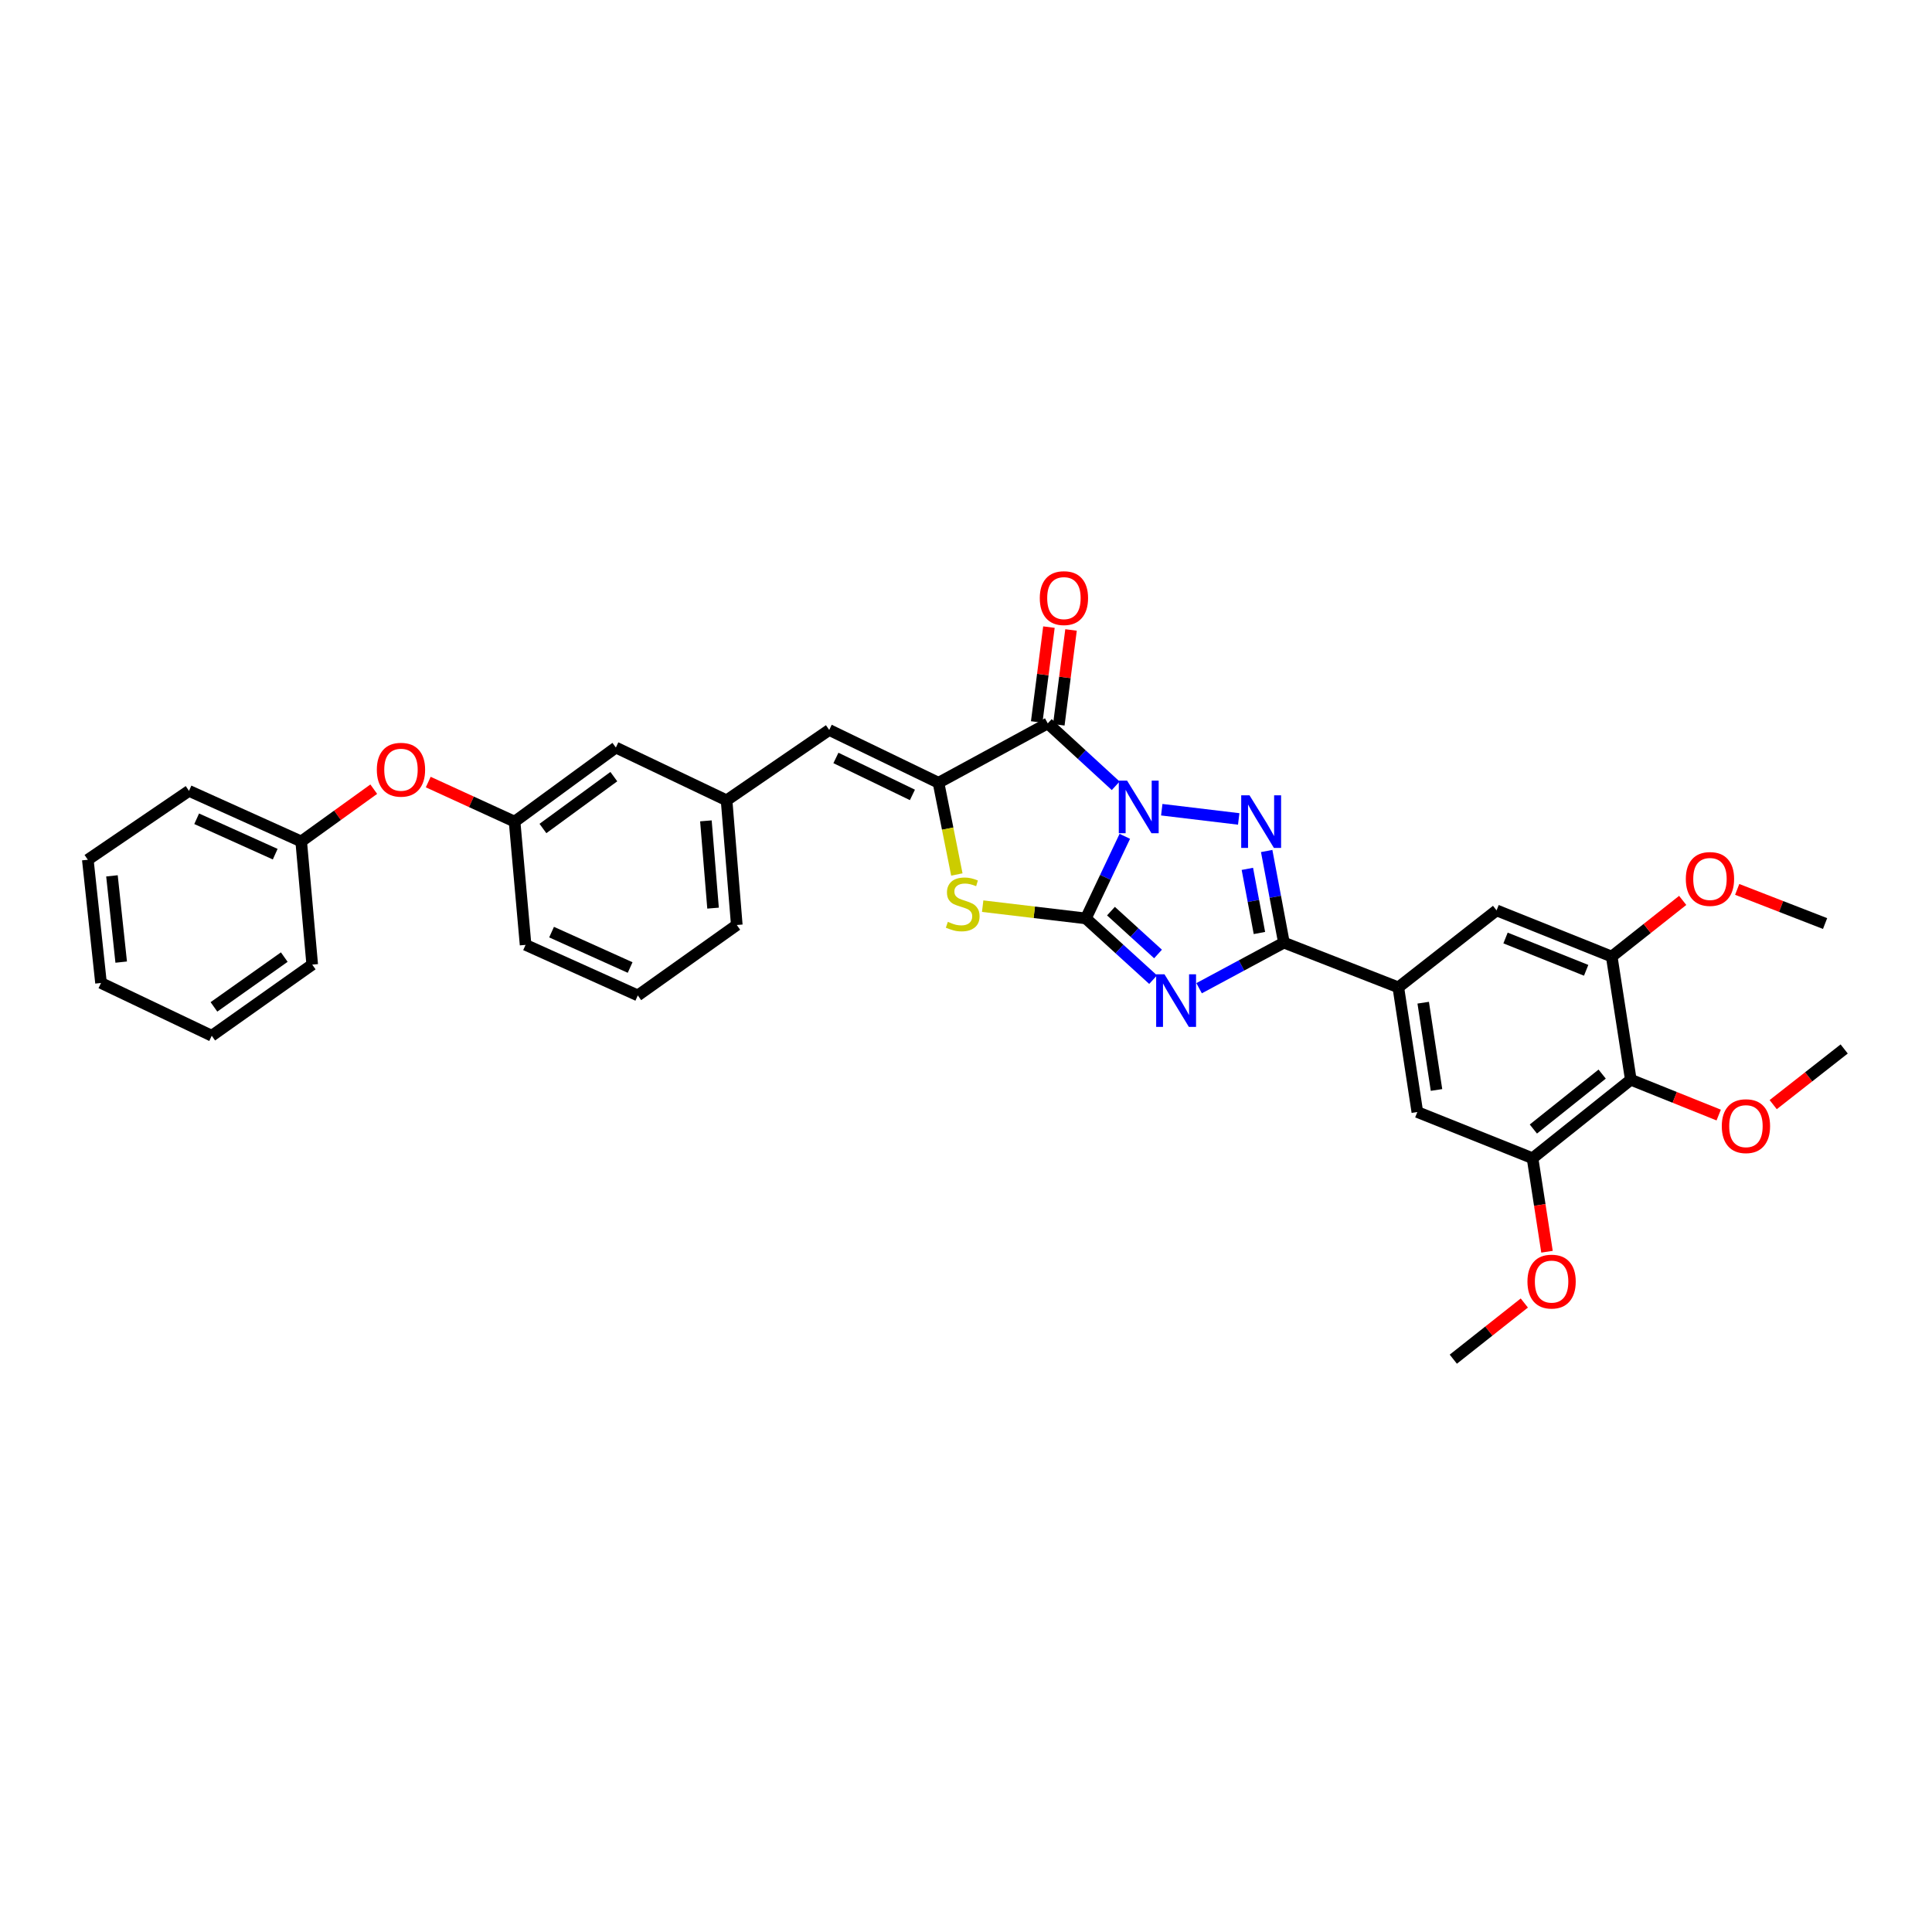 <?xml version='1.0' encoding='iso-8859-1'?>
<svg version='1.1' baseProfile='full'
              xmlns='http://www.w3.org/2000/svg'
                      xmlns:rdkit='http://www.rdkit.org/xml'
                      xmlns:xlink='http://www.w3.org/1999/xlink'
                  xml:space='preserve'
width='1000px' height='1000px' viewBox='0 0 1000 1000'>
<!-- END OF HEADER -->
<rect style='opacity:1.0;fill:#FFFFFF;stroke:none' width='1000' height='1000' x='0' y='0'> </rect>
<path class='bond-0' d='M 582.195,432.88 L 572.12,454.127' style='fill:none;fill-rule:evenodd;stroke:#0000FF;stroke-width:6px;stroke-linecap:butt;stroke-linejoin:miter;stroke-opacity:1' />
<path class='bond-0' d='M 572.12,454.127 L 562.045,475.374' style='fill:none;fill-rule:evenodd;stroke:#000000;stroke-width:6px;stroke-linecap:butt;stroke-linejoin:miter;stroke-opacity:1' />
<path class='bond-2' d='M 601.324,419.103 L 641.153,423.88' style='fill:none;fill-rule:evenodd;stroke:#0000FF;stroke-width:6px;stroke-linecap:butt;stroke-linejoin:miter;stroke-opacity:1' />
<path class='bond-3' d='M 577.485,406.724 L 559.9,390.573' style='fill:none;fill-rule:evenodd;stroke:#0000FF;stroke-width:6px;stroke-linecap:butt;stroke-linejoin:miter;stroke-opacity:1' />
<path class='bond-3' d='M 559.9,390.573 L 542.316,374.422' style='fill:none;fill-rule:evenodd;stroke:#000000;stroke-width:6px;stroke-linecap:butt;stroke-linejoin:miter;stroke-opacity:1' />
<path class='bond-1' d='M 562.045,475.374 L 579.447,491.219' style='fill:none;fill-rule:evenodd;stroke:#000000;stroke-width:6px;stroke-linecap:butt;stroke-linejoin:miter;stroke-opacity:1' />
<path class='bond-1' d='M 579.447,491.219 L 596.849,507.065' style='fill:none;fill-rule:evenodd;stroke:#0000FF;stroke-width:6px;stroke-linecap:butt;stroke-linejoin:miter;stroke-opacity:1' />
<path class='bond-1' d='M 575.031,471.6 L 587.212,482.691' style='fill:none;fill-rule:evenodd;stroke:#000000;stroke-width:6px;stroke-linecap:butt;stroke-linejoin:miter;stroke-opacity:1' />
<path class='bond-1' d='M 587.212,482.691 L 599.393,493.783' style='fill:none;fill-rule:evenodd;stroke:#0000FF;stroke-width:6px;stroke-linecap:butt;stroke-linejoin:miter;stroke-opacity:1' />
<path class='bond-6' d='M 562.045,475.374 L 535.336,472.201' style='fill:none;fill-rule:evenodd;stroke:#000000;stroke-width:6px;stroke-linecap:butt;stroke-linejoin:miter;stroke-opacity:1' />
<path class='bond-6' d='M 535.336,472.201 L 508.628,469.028' style='fill:none;fill-rule:evenodd;stroke:#CCCC00;stroke-width:6px;stroke-linecap:butt;stroke-linejoin:miter;stroke-opacity:1' />
<path class='bond-34' d='M 620.657,511.5 L 642.603,499.701' style='fill:none;fill-rule:evenodd;stroke:#0000FF;stroke-width:6px;stroke-linecap:butt;stroke-linejoin:miter;stroke-opacity:1' />
<path class='bond-34' d='M 642.603,499.701 L 664.548,487.901' style='fill:none;fill-rule:evenodd;stroke:#000000;stroke-width:6px;stroke-linecap:butt;stroke-linejoin:miter;stroke-opacity:1' />
<path class='bond-4' d='M 655.63,440.476 L 660.089,464.189' style='fill:none;fill-rule:evenodd;stroke:#0000FF;stroke-width:6px;stroke-linecap:butt;stroke-linejoin:miter;stroke-opacity:1' />
<path class='bond-4' d='M 660.089,464.189 L 664.548,487.901' style='fill:none;fill-rule:evenodd;stroke:#000000;stroke-width:6px;stroke-linecap:butt;stroke-linejoin:miter;stroke-opacity:1' />
<path class='bond-4' d='M 645.633,449.721 L 648.754,466.32' style='fill:none;fill-rule:evenodd;stroke:#0000FF;stroke-width:6px;stroke-linecap:butt;stroke-linejoin:miter;stroke-opacity:1' />
<path class='bond-4' d='M 648.754,466.32 L 651.875,482.919' style='fill:none;fill-rule:evenodd;stroke:#000000;stroke-width:6px;stroke-linecap:butt;stroke-linejoin:miter;stroke-opacity:1' />
<path class='bond-5' d='M 542.316,374.422 L 485.769,405.159' style='fill:none;fill-rule:evenodd;stroke:#000000;stroke-width:6px;stroke-linecap:butt;stroke-linejoin:miter;stroke-opacity:1' />
<path class='bond-14' d='M 548.036,375.159 L 551.2,350.613' style='fill:none;fill-rule:evenodd;stroke:#000000;stroke-width:6px;stroke-linecap:butt;stroke-linejoin:miter;stroke-opacity:1' />
<path class='bond-14' d='M 551.2,350.613 L 554.364,326.066' style='fill:none;fill-rule:evenodd;stroke:#FF0000;stroke-width:6px;stroke-linecap:butt;stroke-linejoin:miter;stroke-opacity:1' />
<path class='bond-14' d='M 536.597,373.685 L 539.761,349.138' style='fill:none;fill-rule:evenodd;stroke:#000000;stroke-width:6px;stroke-linecap:butt;stroke-linejoin:miter;stroke-opacity:1' />
<path class='bond-14' d='M 539.761,349.138 L 542.925,324.592' style='fill:none;fill-rule:evenodd;stroke:#FF0000;stroke-width:6px;stroke-linecap:butt;stroke-linejoin:miter;stroke-opacity:1' />
<path class='bond-7' d='M 664.548,487.901 L 723.768,511.052' style='fill:none;fill-rule:evenodd;stroke:#000000;stroke-width:6px;stroke-linecap:butt;stroke-linejoin:miter;stroke-opacity:1' />
<path class='bond-9' d='M 485.769,405.159 L 429.202,377.831' style='fill:none;fill-rule:evenodd;stroke:#000000;stroke-width:6px;stroke-linecap:butt;stroke-linejoin:miter;stroke-opacity:1' />
<path class='bond-9' d='M 472.266,411.445 L 432.67,392.315' style='fill:none;fill-rule:evenodd;stroke:#000000;stroke-width:6px;stroke-linecap:butt;stroke-linejoin:miter;stroke-opacity:1' />
<path class='bond-35' d='M 485.769,405.159 L 490.515,428.896' style='fill:none;fill-rule:evenodd;stroke:#000000;stroke-width:6px;stroke-linecap:butt;stroke-linejoin:miter;stroke-opacity:1' />
<path class='bond-35' d='M 490.515,428.896 L 495.262,452.632' style='fill:none;fill-rule:evenodd;stroke:#CCCC00;stroke-width:6px;stroke-linecap:butt;stroke-linejoin:miter;stroke-opacity:1' />
<path class='bond-12' d='M 723.768,511.052 L 774.619,471.209' style='fill:none;fill-rule:evenodd;stroke:#000000;stroke-width:6px;stroke-linecap:butt;stroke-linejoin:miter;stroke-opacity:1' />
<path class='bond-13' d='M 723.768,511.052 L 733.61,575.583' style='fill:none;fill-rule:evenodd;stroke:#000000;stroke-width:6px;stroke-linecap:butt;stroke-linejoin:miter;stroke-opacity:1' />
<path class='bond-13' d='M 736.646,518.993 L 743.535,564.165' style='fill:none;fill-rule:evenodd;stroke:#000000;stroke-width:6px;stroke-linecap:butt;stroke-linejoin:miter;stroke-opacity:1' />
<path class='bond-8' d='M 844.103,558.866 L 793.239,599.49' style='fill:none;fill-rule:evenodd;stroke:#000000;stroke-width:6px;stroke-linecap:butt;stroke-linejoin:miter;stroke-opacity:1' />
<path class='bond-8' d='M 829.276,555.948 L 793.671,584.385' style='fill:none;fill-rule:evenodd;stroke:#000000;stroke-width:6px;stroke-linecap:butt;stroke-linejoin:miter;stroke-opacity:1' />
<path class='bond-19' d='M 844.103,558.866 L 866.849,568.008' style='fill:none;fill-rule:evenodd;stroke:#000000;stroke-width:6px;stroke-linecap:butt;stroke-linejoin:miter;stroke-opacity:1' />
<path class='bond-19' d='M 866.849,568.008 L 889.594,577.15' style='fill:none;fill-rule:evenodd;stroke:#FF0000;stroke-width:6px;stroke-linecap:butt;stroke-linejoin:miter;stroke-opacity:1' />
<path class='bond-36' d='M 844.103,558.866 L 834.223,495.116' style='fill:none;fill-rule:evenodd;stroke:#000000;stroke-width:6px;stroke-linecap:butt;stroke-linejoin:miter;stroke-opacity:1' />
<path class='bond-15' d='M 429.202,377.831 L 376.076,414.252' style='fill:none;fill-rule:evenodd;stroke:#000000;stroke-width:6px;stroke-linecap:butt;stroke-linejoin:miter;stroke-opacity:1' />
<path class='bond-10' d='M 834.223,495.116 L 774.619,471.209' style='fill:none;fill-rule:evenodd;stroke:#000000;stroke-width:6px;stroke-linecap:butt;stroke-linejoin:miter;stroke-opacity:1' />
<path class='bond-10' d='M 820.988,502.235 L 779.266,485.5' style='fill:none;fill-rule:evenodd;stroke:#000000;stroke-width:6px;stroke-linecap:butt;stroke-linejoin:miter;stroke-opacity:1' />
<path class='bond-21' d='M 834.223,495.116 L 852.59,480.582' style='fill:none;fill-rule:evenodd;stroke:#000000;stroke-width:6px;stroke-linecap:butt;stroke-linejoin:miter;stroke-opacity:1' />
<path class='bond-21' d='M 852.59,480.582 L 870.958,466.047' style='fill:none;fill-rule:evenodd;stroke:#FF0000;stroke-width:6px;stroke-linecap:butt;stroke-linejoin:miter;stroke-opacity:1' />
<path class='bond-11' d='M 793.239,599.49 L 733.61,575.583' style='fill:none;fill-rule:evenodd;stroke:#000000;stroke-width:6px;stroke-linecap:butt;stroke-linejoin:miter;stroke-opacity:1' />
<path class='bond-20' d='M 793.239,599.49 L 796.981,623.693' style='fill:none;fill-rule:evenodd;stroke:#000000;stroke-width:6px;stroke-linecap:butt;stroke-linejoin:miter;stroke-opacity:1' />
<path class='bond-20' d='M 796.981,623.693 L 800.723,647.895' style='fill:none;fill-rule:evenodd;stroke:#FF0000;stroke-width:6px;stroke-linecap:butt;stroke-linejoin:miter;stroke-opacity:1' />
<path class='bond-18' d='M 376.076,414.252 L 318.766,386.923' style='fill:none;fill-rule:evenodd;stroke:#000000;stroke-width:6px;stroke-linecap:butt;stroke-linejoin:miter;stroke-opacity:1' />
<path class='bond-24' d='M 376.076,414.252 L 381.362,478.783' style='fill:none;fill-rule:evenodd;stroke:#000000;stroke-width:6px;stroke-linecap:butt;stroke-linejoin:miter;stroke-opacity:1' />
<path class='bond-24' d='M 365.374,424.873 L 369.074,470.045' style='fill:none;fill-rule:evenodd;stroke:#000000;stroke-width:6px;stroke-linecap:butt;stroke-linejoin:miter;stroke-opacity:1' />
<path class='bond-16' d='M 221.654,404.794 L 244.003,415.034' style='fill:none;fill-rule:evenodd;stroke:#FF0000;stroke-width:6px;stroke-linecap:butt;stroke-linejoin:miter;stroke-opacity:1' />
<path class='bond-16' d='M 244.003,415.034 L 266.352,425.273' style='fill:none;fill-rule:evenodd;stroke:#000000;stroke-width:6px;stroke-linecap:butt;stroke-linejoin:miter;stroke-opacity:1' />
<path class='bond-22' d='M 193.456,408.476 L 174.676,422.004' style='fill:none;fill-rule:evenodd;stroke:#FF0000;stroke-width:6px;stroke-linecap:butt;stroke-linejoin:miter;stroke-opacity:1' />
<path class='bond-22' d='M 174.676,422.004 L 155.897,435.532' style='fill:none;fill-rule:evenodd;stroke:#000000;stroke-width:6px;stroke-linecap:butt;stroke-linejoin:miter;stroke-opacity:1' />
<path class='bond-17' d='M 266.352,425.273 L 318.766,386.923' style='fill:none;fill-rule:evenodd;stroke:#000000;stroke-width:6px;stroke-linecap:butt;stroke-linejoin:miter;stroke-opacity:1' />
<path class='bond-17' d='M 281.024,428.829 L 317.715,401.984' style='fill:none;fill-rule:evenodd;stroke:#000000;stroke-width:6px;stroke-linecap:butt;stroke-linejoin:miter;stroke-opacity:1' />
<path class='bond-37' d='M 266.352,425.273 L 272.042,489.055' style='fill:none;fill-rule:evenodd;stroke:#000000;stroke-width:6px;stroke-linecap:butt;stroke-linejoin:miter;stroke-opacity:1' />
<path class='bond-26' d='M 917.805,571.753 L 936.175,557.348' style='fill:none;fill-rule:evenodd;stroke:#FF0000;stroke-width:6px;stroke-linecap:butt;stroke-linejoin:miter;stroke-opacity:1' />
<path class='bond-26' d='M 936.175,557.348 L 954.545,542.943' style='fill:none;fill-rule:evenodd;stroke:#000000;stroke-width:6px;stroke-linecap:butt;stroke-linejoin:miter;stroke-opacity:1' />
<path class='bond-27' d='M 788.984,674.439 L 770.607,688.975' style='fill:none;fill-rule:evenodd;stroke:#FF0000;stroke-width:6px;stroke-linecap:butt;stroke-linejoin:miter;stroke-opacity:1' />
<path class='bond-27' d='M 770.607,688.975 L 752.231,703.512' style='fill:none;fill-rule:evenodd;stroke:#000000;stroke-width:6px;stroke-linecap:butt;stroke-linejoin:miter;stroke-opacity:1' />
<path class='bond-28' d='M 899.167,460.352 L 921.913,469.19' style='fill:none;fill-rule:evenodd;stroke:#FF0000;stroke-width:6px;stroke-linecap:butt;stroke-linejoin:miter;stroke-opacity:1' />
<path class='bond-28' d='M 921.913,469.19 L 944.658,478.027' style='fill:none;fill-rule:evenodd;stroke:#000000;stroke-width:6px;stroke-linecap:butt;stroke-linejoin:miter;stroke-opacity:1' />
<path class='bond-29' d='M 155.897,435.532 L 97.824,409.35' style='fill:none;fill-rule:evenodd;stroke:#000000;stroke-width:6px;stroke-linecap:butt;stroke-linejoin:miter;stroke-opacity:1' />
<path class='bond-29' d='M 142.445,442.119 L 101.795,423.792' style='fill:none;fill-rule:evenodd;stroke:#000000;stroke-width:6px;stroke-linecap:butt;stroke-linejoin:miter;stroke-opacity:1' />
<path class='bond-30' d='M 155.897,435.532 L 161.606,499.281' style='fill:none;fill-rule:evenodd;stroke:#000000;stroke-width:6px;stroke-linecap:butt;stroke-linejoin:miter;stroke-opacity:1' />
<path class='bond-23' d='M 330.127,515.23 L 381.362,478.783' style='fill:none;fill-rule:evenodd;stroke:#000000;stroke-width:6px;stroke-linecap:butt;stroke-linejoin:miter;stroke-opacity:1' />
<path class='bond-25' d='M 330.127,515.23 L 272.042,489.055' style='fill:none;fill-rule:evenodd;stroke:#000000;stroke-width:6px;stroke-linecap:butt;stroke-linejoin:miter;stroke-opacity:1' />
<path class='bond-25' d='M 326.153,500.788 L 285.493,482.466' style='fill:none;fill-rule:evenodd;stroke:#000000;stroke-width:6px;stroke-linecap:butt;stroke-linejoin:miter;stroke-opacity:1' />
<path class='bond-32' d='M 97.824,409.35 L 45.455,445.002' style='fill:none;fill-rule:evenodd;stroke:#000000;stroke-width:6px;stroke-linecap:butt;stroke-linejoin:miter;stroke-opacity:1' />
<path class='bond-31' d='M 161.606,499.281 L 109.601,536.1' style='fill:none;fill-rule:evenodd;stroke:#000000;stroke-width:6px;stroke-linecap:butt;stroke-linejoin:miter;stroke-opacity:1' />
<path class='bond-31' d='M 147.141,495.391 L 110.738,521.163' style='fill:none;fill-rule:evenodd;stroke:#000000;stroke-width:6px;stroke-linecap:butt;stroke-linejoin:miter;stroke-opacity:1' />
<path class='bond-33' d='M 109.601,536.1 L 52.285,508.784' style='fill:none;fill-rule:evenodd;stroke:#000000;stroke-width:6px;stroke-linecap:butt;stroke-linejoin:miter;stroke-opacity:1' />
<path class='bond-38' d='M 45.455,445.002 L 52.285,508.784' style='fill:none;fill-rule:evenodd;stroke:#000000;stroke-width:6px;stroke-linecap:butt;stroke-linejoin:miter;stroke-opacity:1' />
<path class='bond-38' d='M 57.947,453.341 L 62.729,497.988' style='fill:none;fill-rule:evenodd;stroke:#000000;stroke-width:6px;stroke-linecap:butt;stroke-linejoin:miter;stroke-opacity:1' />
<path  class='atom-0' d='M 583.389 404.064
L 592.309 418.481
Q 593.193 419.903, 594.615 422.479
Q 596.038 425.055, 596.115 425.209
L 596.115 404.064
L 599.729 404.064
L 599.729 431.283
L 595.999 431.283
L 586.426 415.521
Q 585.311 413.675, 584.12 411.561
Q 582.966 409.446, 582.62 408.793
L 582.62 431.283
L 579.083 431.283
L 579.083 404.064
L 583.389 404.064
' fill='#0000FF'/>
<path  class='atom-2' d='M 602.734 504.292
L 611.653 518.709
Q 612.537 520.132, 613.96 522.708
Q 615.382 525.283, 615.459 525.437
L 615.459 504.292
L 619.073 504.292
L 619.073 531.512
L 615.344 531.512
L 605.771 515.749
Q 604.656 513.904, 603.464 511.789
Q 602.311 509.674, 601.965 509.021
L 601.965 531.512
L 598.428 531.512
L 598.428 504.292
L 602.734 504.292
' fill='#0000FF'/>
<path  class='atom-3' d='M 646.754 411.663
L 655.674 426.08
Q 656.558 427.503, 657.98 430.079
Q 659.403 432.655, 659.48 432.808
L 659.48 411.663
L 663.094 411.663
L 663.094 438.883
L 659.365 438.883
L 649.791 423.12
Q 648.677 421.275, 647.485 419.16
Q 646.331 417.046, 645.985 416.392
L 645.985 438.883
L 642.448 438.883
L 642.448 411.663
L 646.754 411.663
' fill='#0000FF'/>
<path  class='atom-7' d='M 490.606 477.143
Q 490.914 477.258, 492.183 477.796
Q 493.451 478.335, 494.835 478.681
Q 496.258 478.988, 497.642 478.988
Q 500.218 478.988, 501.717 477.758
Q 503.217 476.489, 503.217 474.298
Q 503.217 472.798, 502.448 471.876
Q 501.717 470.953, 500.564 470.453
Q 499.41 469.953, 497.488 469.377
Q 495.066 468.646, 493.605 467.954
Q 492.183 467.262, 491.145 465.801
Q 490.145 464.34, 490.145 461.88
Q 490.145 458.458, 492.452 456.344
Q 494.797 454.229, 499.41 454.229
Q 502.563 454.229, 506.139 455.729
L 505.254 458.689
Q 501.986 457.343, 499.526 457.343
Q 496.873 457.343, 495.412 458.458
Q 493.951 459.535, 493.99 461.418
Q 493.99 462.879, 494.72 463.764
Q 495.489 464.648, 496.566 465.148
Q 497.68 465.648, 499.526 466.224
Q 501.986 466.993, 503.447 467.762
Q 504.908 468.531, 505.946 470.107
Q 507.023 471.645, 507.023 474.298
Q 507.023 478.066, 504.485 480.103
Q 501.986 482.102, 497.796 482.102
Q 495.374 482.102, 493.528 481.564
Q 491.721 481.064, 489.568 480.18
L 490.606 477.143
' fill='#CCCC00'/>
<path  class='atom-15' d='M 538.19 309.583
Q 538.19 303.047, 541.419 299.395
Q 544.648 295.742, 550.684 295.742
Q 556.72 295.742, 559.95 299.395
Q 563.179 303.047, 563.179 309.583
Q 563.179 316.196, 559.911 319.963
Q 556.644 323.693, 550.684 323.693
Q 544.687 323.693, 541.419 319.963
Q 538.19 316.234, 538.19 309.583
M 550.684 320.617
Q 554.837 320.617, 557.066 317.849
Q 559.335 315.042, 559.335 309.583
Q 559.335 304.239, 557.066 301.548
Q 554.837 298.818, 550.684 298.818
Q 546.532 298.818, 544.264 301.509
Q 542.034 304.201, 542.034 309.583
Q 542.034 315.081, 544.264 317.849
Q 546.532 320.617, 550.684 320.617
' fill='#FF0000'/>
<path  class='atom-17' d='M 195.047 398.406
Q 195.047 391.87, 198.277 388.218
Q 201.506 384.565, 207.542 384.565
Q 213.578 384.565, 216.808 388.218
Q 220.037 391.87, 220.037 398.406
Q 220.037 405.018, 216.769 408.786
Q 213.501 412.515, 207.542 412.515
Q 201.545 412.515, 198.277 408.786
Q 195.047 405.057, 195.047 398.406
M 207.542 409.44
Q 211.694 409.44, 213.924 406.672
Q 216.193 403.865, 216.193 398.406
Q 216.193 393.062, 213.924 390.371
Q 211.694 387.641, 207.542 387.641
Q 203.39 387.641, 201.122 390.332
Q 198.892 393.023, 198.892 398.406
Q 198.892 403.903, 201.122 406.672
Q 203.39 409.44, 207.542 409.44
' fill='#FF0000'/>
<path  class='atom-20' d='M 891.199 582.895
Q 891.199 576.359, 894.429 572.706
Q 897.658 569.054, 903.694 569.054
Q 909.73 569.054, 912.96 572.706
Q 916.189 576.359, 916.189 582.895
Q 916.189 589.507, 912.921 593.275
Q 909.654 597.004, 903.694 597.004
Q 897.697 597.004, 894.429 593.275
Q 891.199 589.546, 891.199 582.895
M 903.694 593.929
Q 907.847 593.929, 910.076 591.16
Q 912.345 588.354, 912.345 582.895
Q 912.345 577.551, 910.076 574.859
Q 907.847 572.13, 903.694 572.13
Q 899.542 572.13, 897.274 574.821
Q 895.044 577.512, 895.044 582.895
Q 895.044 588.392, 897.274 591.16
Q 899.542 593.929, 903.694 593.929
' fill='#FF0000'/>
<path  class='atom-21' d='M 790.606 663.349
Q 790.606 656.813, 793.835 653.161
Q 797.065 649.508, 803.101 649.508
Q 809.137 649.508, 812.366 653.161
Q 815.596 656.813, 815.596 663.349
Q 815.596 669.962, 812.328 673.729
Q 809.06 677.459, 803.101 677.459
Q 797.103 677.459, 793.835 673.729
Q 790.606 670, 790.606 663.349
M 803.101 674.383
Q 807.253 674.383, 809.483 671.615
Q 811.751 668.808, 811.751 663.349
Q 811.751 658.005, 809.483 655.314
Q 807.253 652.584, 803.101 652.584
Q 798.949 652.584, 796.68 655.275
Q 794.45 657.967, 794.45 663.349
Q 794.45 668.847, 796.68 671.615
Q 798.949 674.383, 803.101 674.383
' fill='#FF0000'/>
<path  class='atom-22' d='M 872.579 454.953
Q 872.579 448.417, 875.808 444.765
Q 879.038 441.113, 885.074 441.113
Q 891.11 441.113, 894.339 444.765
Q 897.569 448.417, 897.569 454.953
Q 897.569 461.566, 894.301 465.334
Q 891.033 469.063, 885.074 469.063
Q 879.076 469.063, 875.808 465.334
Q 872.579 461.604, 872.579 454.953
M 885.074 465.987
Q 889.226 465.987, 891.456 463.219
Q 893.724 460.412, 893.724 454.953
Q 893.724 449.609, 891.456 446.918
Q 889.226 444.188, 885.074 444.188
Q 880.922 444.188, 878.653 446.88
Q 876.423 449.571, 876.423 454.953
Q 876.423 460.451, 878.653 463.219
Q 880.922 465.987, 885.074 465.987
' fill='#FF0000'/>
</svg>

